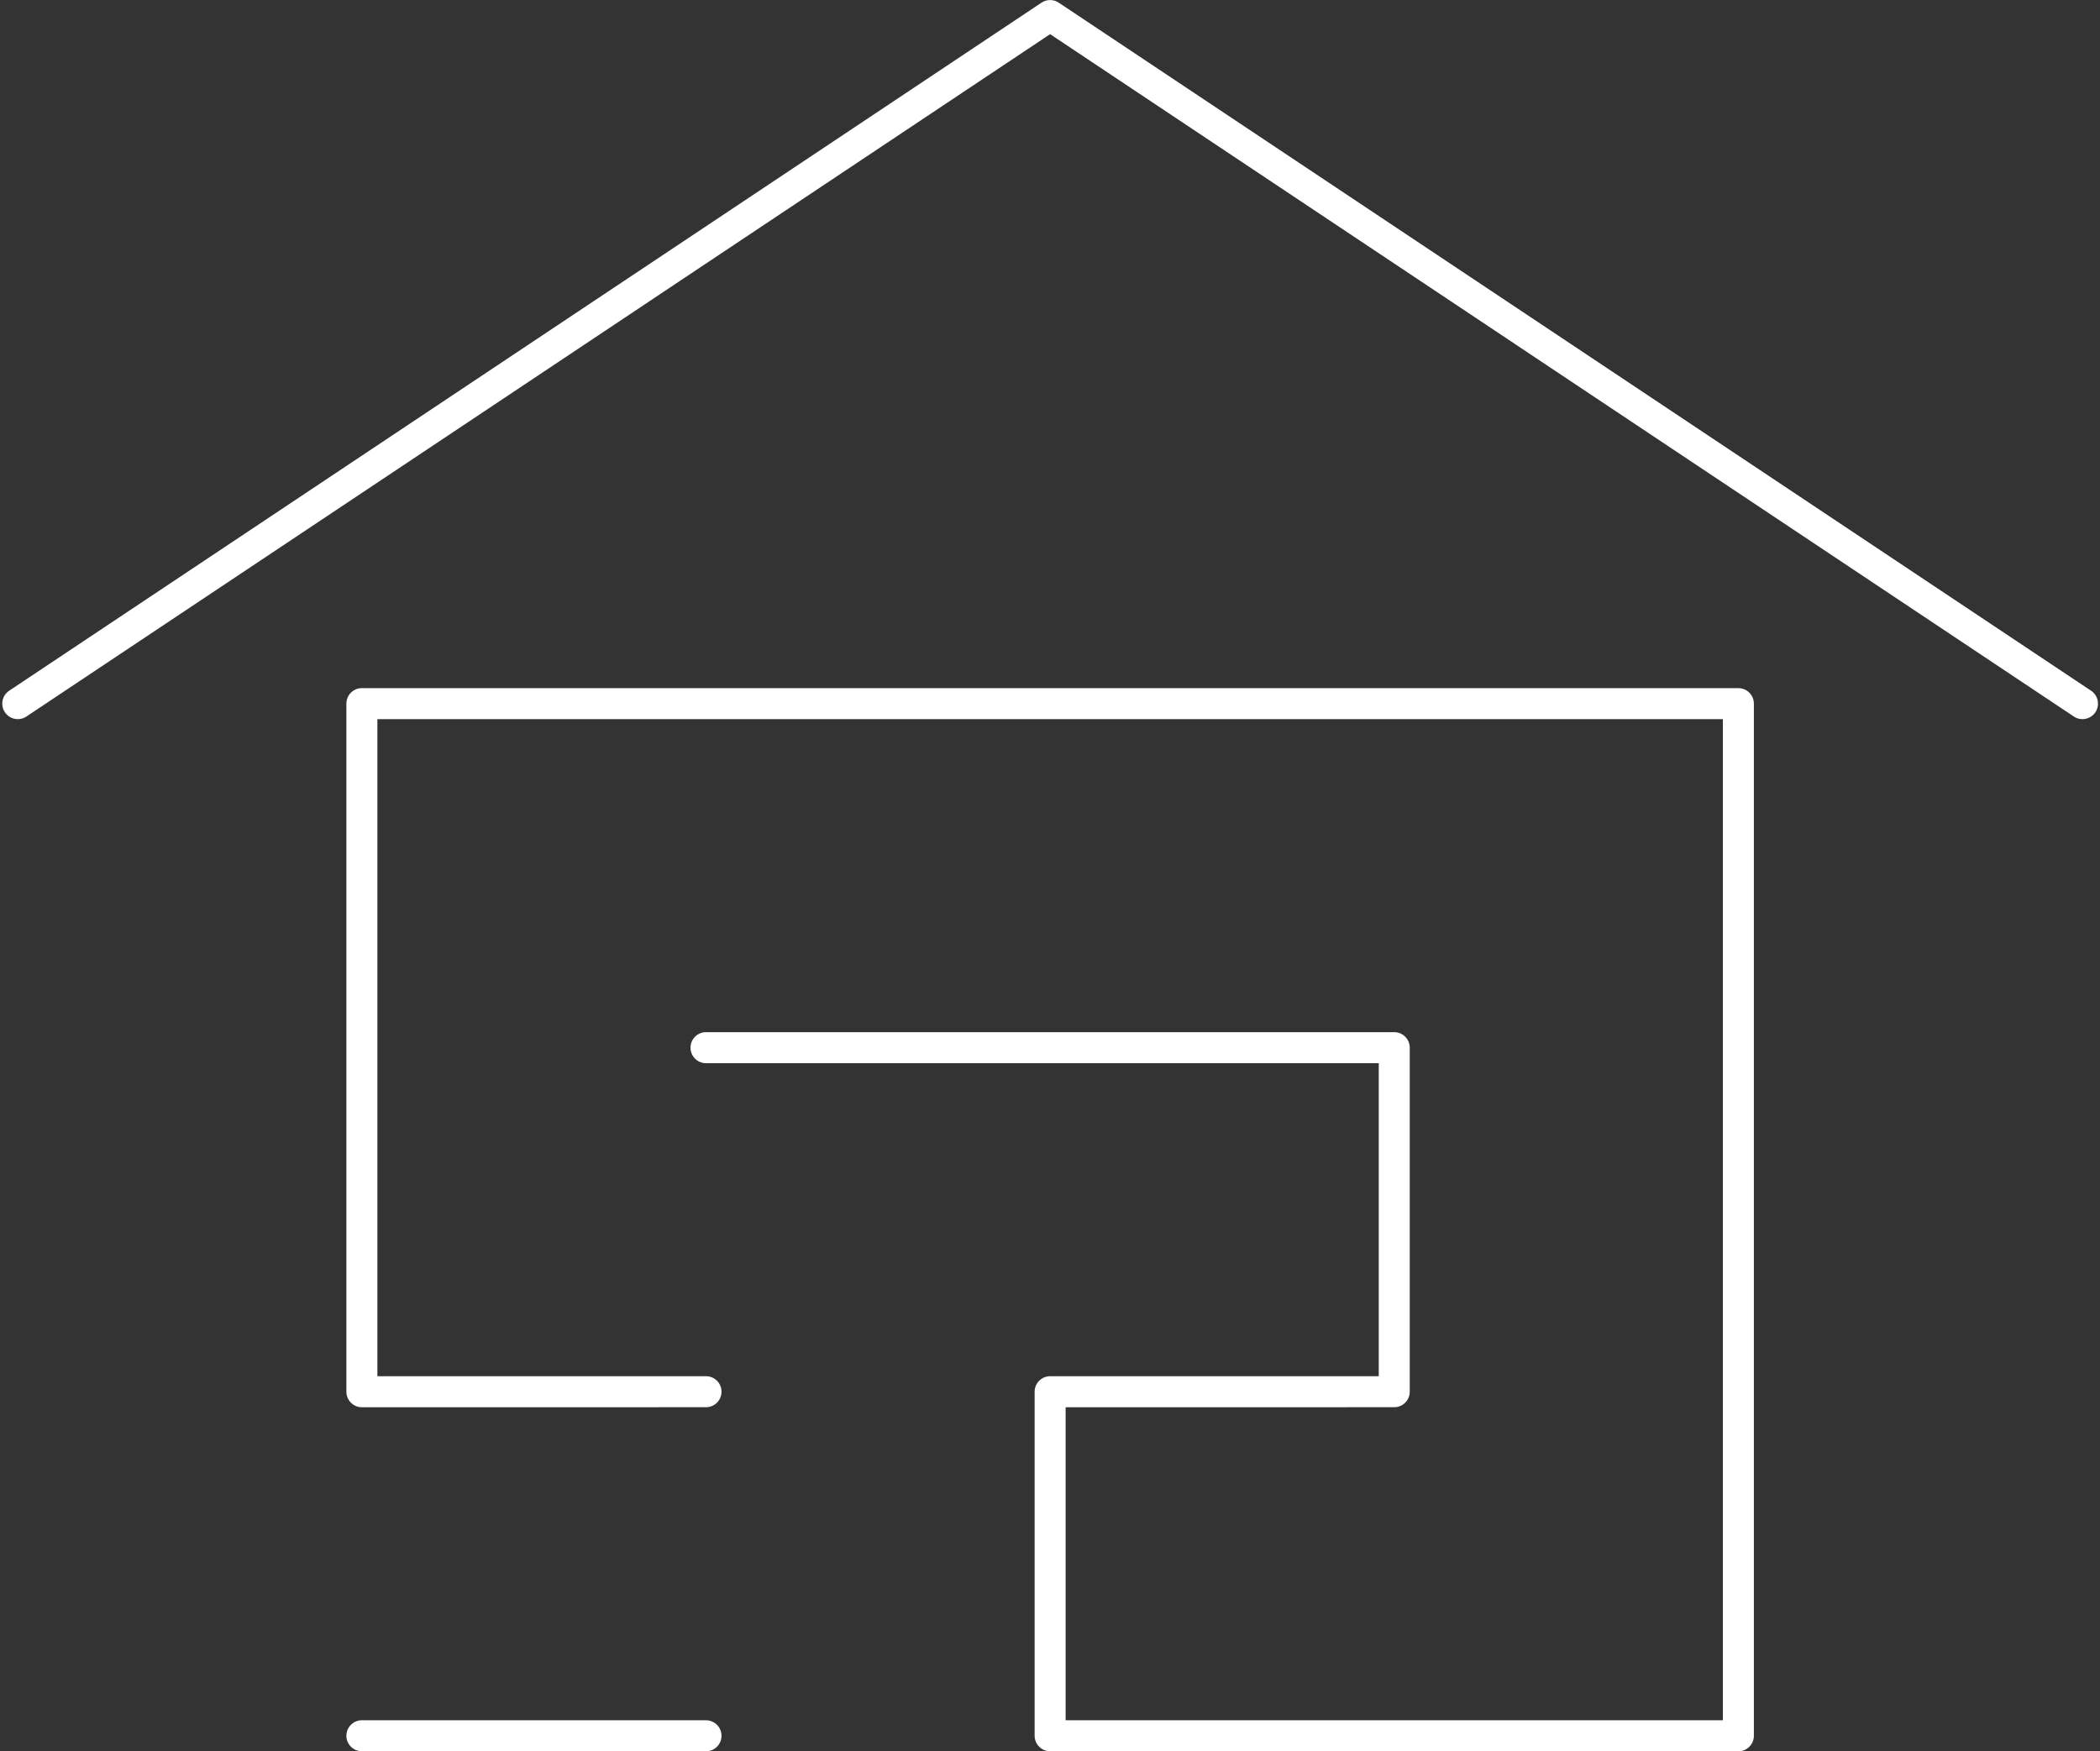 <?xml version="1.0" encoding="UTF-8"?><svg xmlns="http://www.w3.org/2000/svg" xmlns:xlink="http://www.w3.org/1999/xlink" clip-rule="evenodd" fill-rule="evenodd" height="693.2" preserveAspectRatio="xMidYMid meet" stroke-linejoin="round" stroke-miterlimit="2" version="1.0" viewBox="-0.6 0.4 831.1 693.2" width="831.1" zoomAndPan="magnify"><rect x="-0.6" y="0.4" width="831.1" height="693.2" fill="#333333" stroke="none"/><g><g><g id="change1_1"><path d="M3546.01,1425.8C3552.2,1426.11 3557.03,1428.72 3557.03,1431.9L3557.03,1431.9L3557.03,1840.47L3557.03,1840.47L3557.03,1840.48C3557.03,1843.87 3551.53,1846.62 3544.76,1846.62L3000,1846.6C2998.82,1846.6 2997.67,1846.52 2996.59,1846.36L2996.35,1846.33L2996.35,1846.33L2995.91,1846.25C2991.33,1845.45 2988,1843.32 2987.74,1840.78L2987.74,1840.78L2987.73,1840.47L2987.73,1704.28C2987.73,1700.89 2993.22,1698.14 3000,1698.14L3000.17,1698.15L3260.11,1698.14L3260.11,1574.24L2727.62,1574.23C2720.84,1574.23 2715.35,1571.48 2715.35,1568.09C2715.35,1564.7 2720.84,1561.95 2727.62,1561.95L3271.91,1561.96L3272.38,1561.95C3279.16,1561.95 3284.65,1564.7 3284.65,1568.09L3284.65,1704.28C3284.65,1707.67 3279.16,1710.41 3272.38,1710.41L3012.27,1710.42L3012.27,1834.33L3532.49,1834.34L3532.49,1438.04L3000,1438.04L2727.62,1438.04L2727.3,1438.04L2467.51,1438.04L2467.51,1698.15L2727.62,1698.14C2734.4,1698.14 2739.89,1700.89 2739.89,1704.28C2739.89,1707.67 2734.4,1710.41 2727.62,1710.41L2455.24,1710.42C2448.47,1710.42 2442.97,1707.67 2442.97,1704.28L2442.97,1704.28L2442.97,1704.28L2442.97,1431.9C2442.97,1428.51 2448.47,1425.76 2455.24,1425.76L2455.41,1425.77L2727.62,1425.76L2727.96,1425.77L3000,1425.77L3544.76,1425.76L3546.01,1425.8ZM2455.24,1834.33L2727.62,1834.34C2734.4,1834.34 2739.89,1837.08 2739.89,1840.47C2739.89,1843.86 2734.4,1846.61 2727.62,1846.61L2455.24,1846.6C2448.47,1846.6 2442.97,1843.86 2442.97,1840.47C2442.97,1837.08 2448.47,1834.33 2455.24,1834.33ZM3000.51,1153.4L3001.12,1153.41L3001.2,1153.42L3001.24,1153.42L3001.55,1153.44L3002.3,1153.49L3002.39,1153.5L3002.41,1153.5L3002.62,1153.53L3003.46,1153.63L3003.54,1153.65L3003.55,1153.65L3003.81,1153.69L3004.61,1153.83L3004.65,1153.84C3005.4,1154 3006.13,1154.19 3006.81,1154.42L3823.94,1426.79C3829.58,1428.67 3831.11,1432.48 3827.35,1435.3C3823.59,1438.12 3815.97,1438.88 3810.33,1437.01L3000,1166.89L2189.67,1437.01C2184.03,1438.88 2176.41,1438.12 2172.65,1435.3C2168.89,1432.48 2170.42,1428.67 2176.06,1426.79L2993.18,1154.42C2993.87,1154.19 2994.6,1154 2995.35,1153.84L2995.39,1153.83L2996.19,1153.69L2996.45,1153.65L2996.46,1153.65L2996.53,1153.63L2997.38,1153.53L2997.59,1153.5L2997.61,1153.5L2997.7,1153.49L2998.45,1153.44L2998.76,1153.42L2998.8,1153.42L2998.88,1153.41L2999.49,1153.4L2999.93,1153.38L3000,1153.39L3000.06,1153.38L3000.51,1153.4Z" fill="#fff" transform="matrix(.5 0 0 1 -1085 -1152.964)"/></g></g></g></svg>